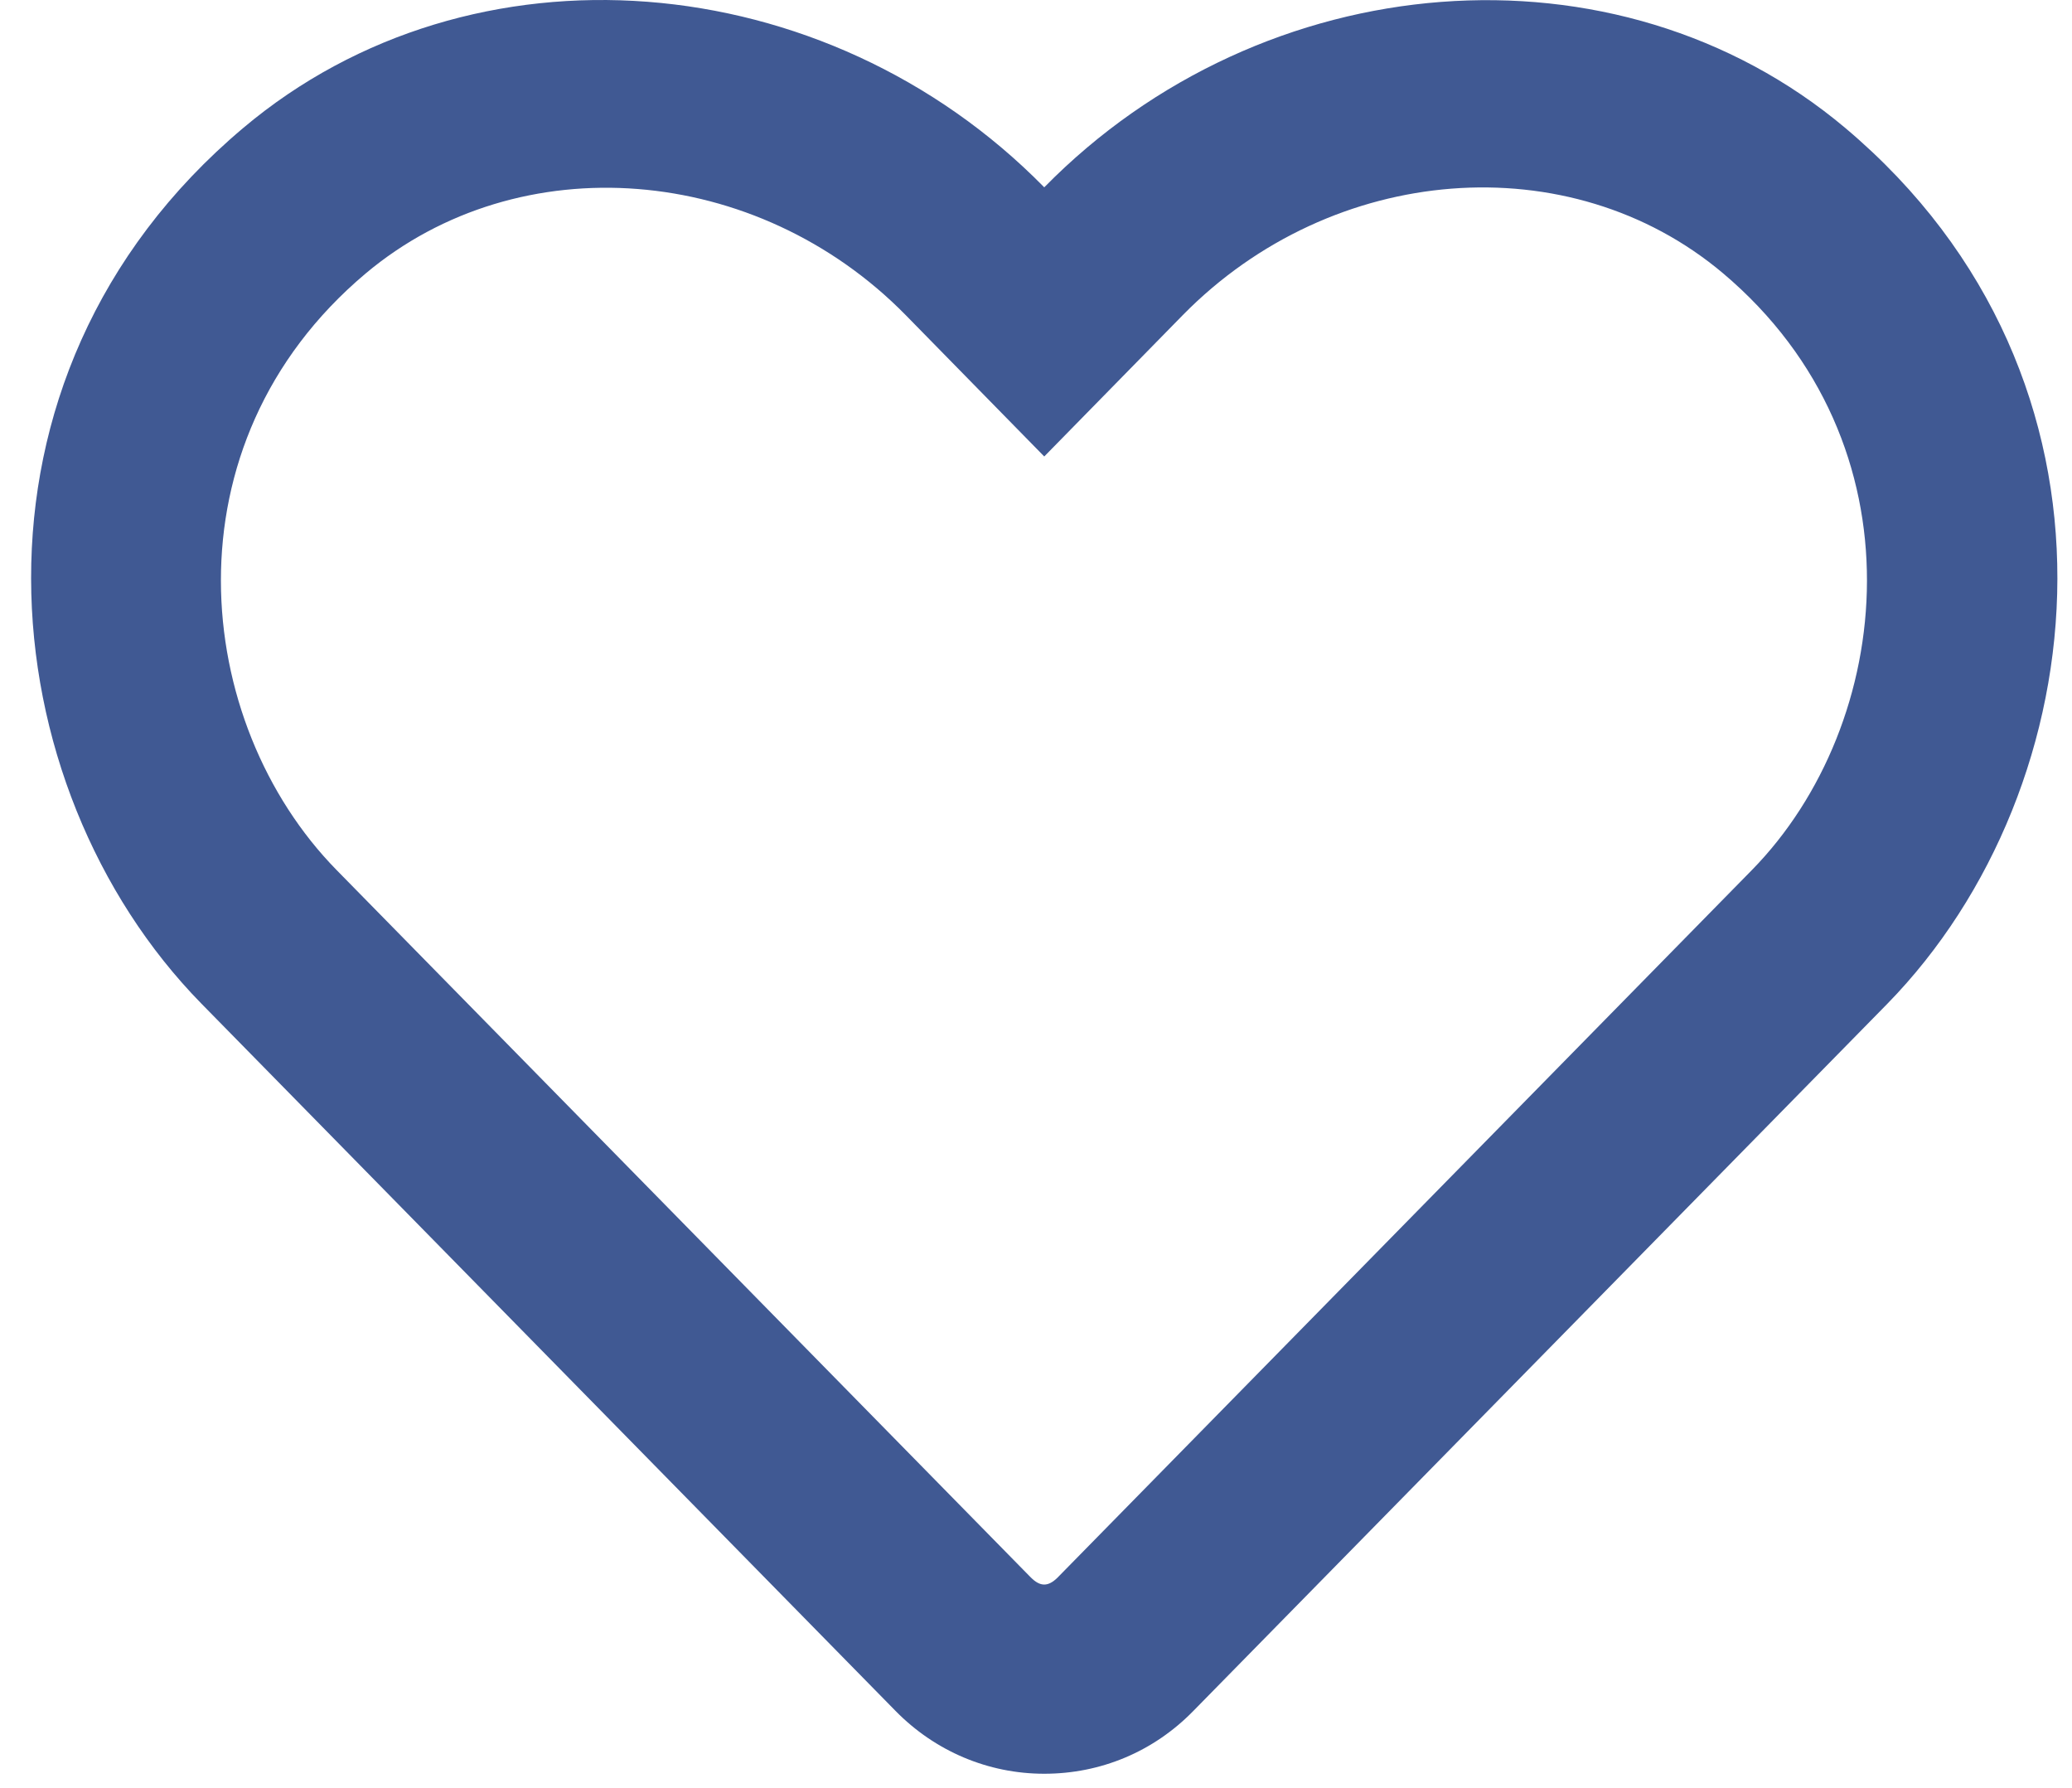 <svg width="51" height="44" viewBox="0 0 51 44" fill="none" xmlns="http://www.w3.org/2000/svg">
<path d="M45.419 3.149C39.789 -1.586 31.09 -0.875 25.703 4.61C20.316 -0.875 11.617 -1.595 5.987 3.149C-1.338 9.315 -0.267 19.367 4.954 24.696L22.04 42.103C23.014 43.097 24.32 43.652 25.703 43.652C27.096 43.652 28.392 43.107 29.366 42.113L46.452 24.706C51.663 19.377 52.754 9.324 45.419 3.149ZM43.12 21.413L26.034 38.821C25.8 39.054 25.605 39.054 25.372 38.821L8.286 21.413C4.73 17.79 4.009 10.932 8.997 6.733C12.786 3.548 18.631 4.025 22.294 7.756L25.703 11.234L29.112 7.756C32.794 4.006 38.639 3.548 42.409 6.724C47.387 10.922 46.646 17.819 43.12 21.413Z" fill="#405993"/>
</svg>
